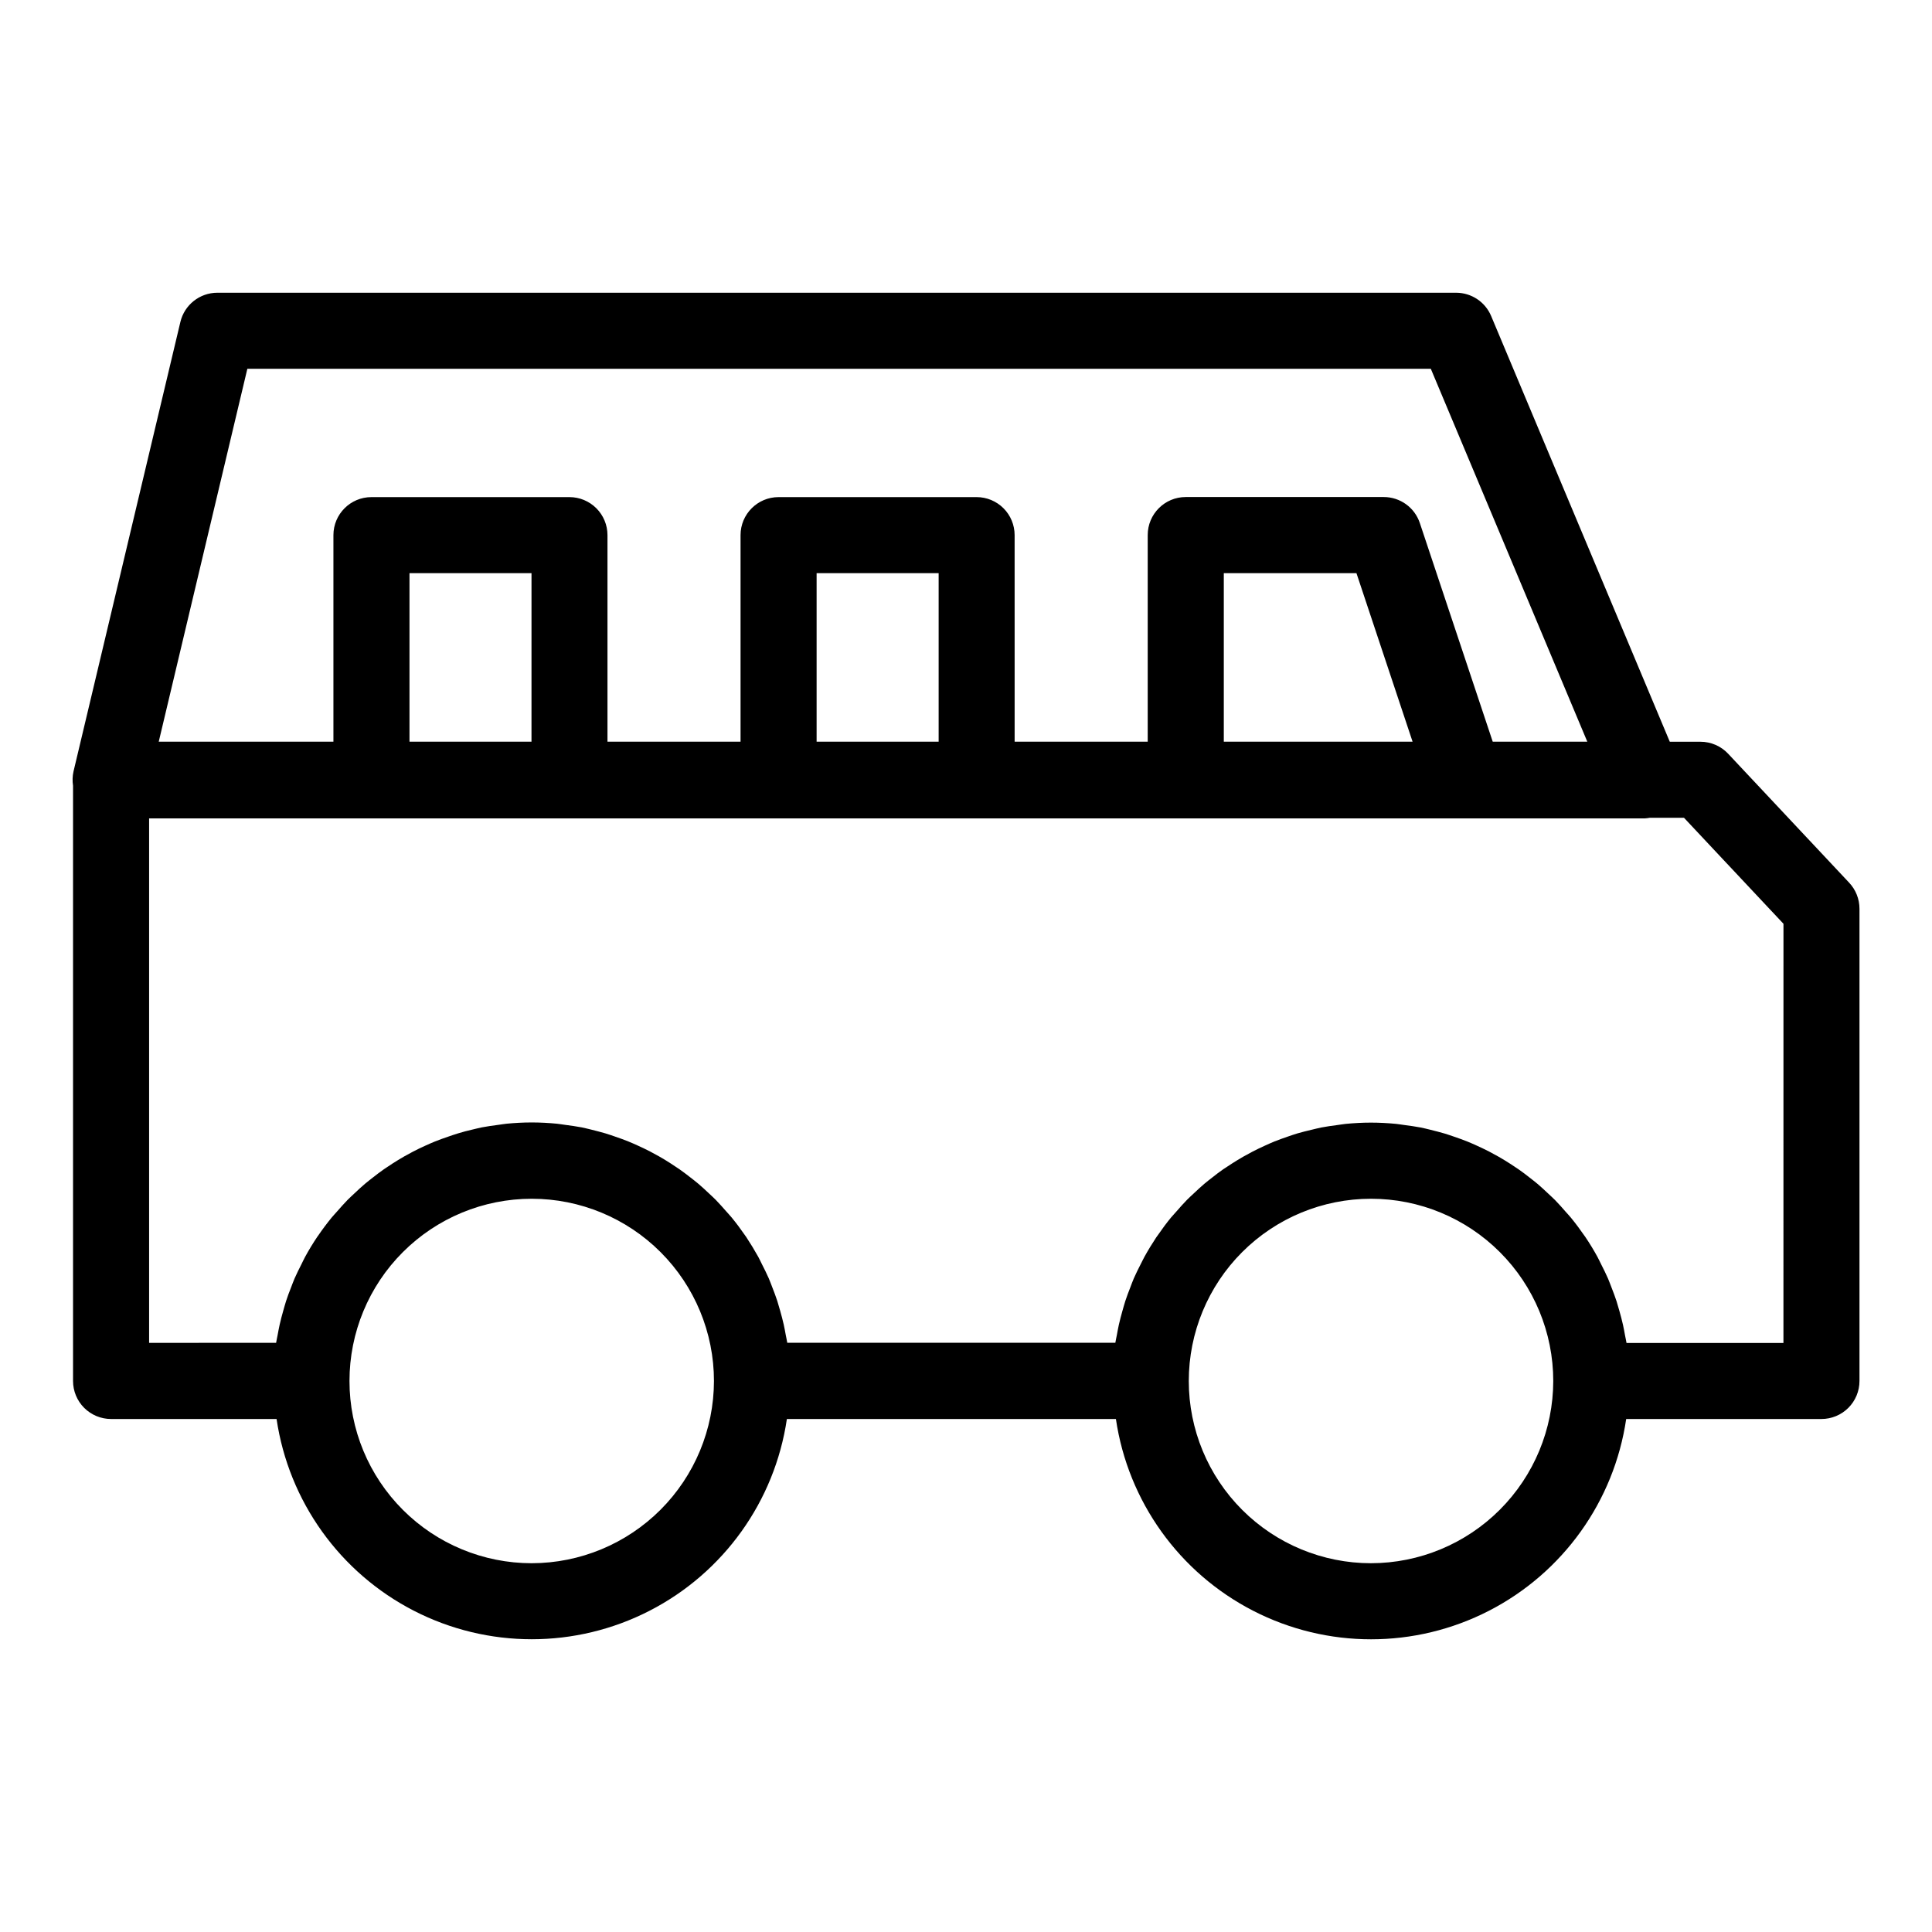 <?xml version="1.0" encoding="UTF-8"?>
<!-- Uploaded to: SVG Repo, www.svgrepo.com, Generator: SVG Repo Mixer Tools -->
<svg fill="#000000" width="800px" height="800px" version="1.1" viewBox="144 144 512 512" xmlns="http://www.w3.org/2000/svg">
 <path d="m601.98 343.75c-1.906-2.031-4.566-3.184-7.348-3.18h-8.121l-47.336-112.81c-1.566-3.746-5.231-6.18-9.289-6.184h-328.28c-4.668 0-8.727 3.207-9.805 7.75l-28.328 119.14c-0.273 1.234-0.312 2.508-0.117 3.758v157.75c0 2.672 1.062 5.234 2.953 7.125 1.891 1.887 4.453 2.949 7.125 2.949h43.863-0.004c3.223 21.812 16.766 40.73 36.375 50.809s42.879 10.078 62.488 0c19.609-10.078 33.156-28.996 36.375-50.809h87.195c3.215 21.816 16.758 40.738 36.371 50.82 19.609 10.082 42.879 10.082 62.492 0 19.609-10.082 33.152-29.004 36.367-50.82h51.746c2.676 0 5.238-1.062 7.125-2.949 1.891-1.891 2.953-4.453 2.953-7.125v-125.15c0-2.562-0.977-5.031-2.731-6.898zm-317.13-3.199h-32.332v-44.66h32.336zm107.9 0h-32.34v-44.66h32.34zm75.57 0v-44.66h35.152l14.875 44.66zm-258.77-98.82h313.63l41.469 98.82h-25.062l-19.316-57.941c-1.371-4.117-5.227-6.894-9.57-6.891h-52.473c-5.562 0-10.074 4.512-10.074 10.078v54.754h-35.266l-0.004-54.734c0-2.672-1.059-5.238-2.949-7.125-1.891-1.891-4.453-2.953-7.125-2.953h-52.48c-5.566 0-10.078 4.512-10.078 10.078v54.734h-35.266v-54.734c0-2.672-1.062-5.238-2.953-7.125-1.891-1.891-4.453-2.953-7.125-2.953h-52.477c-5.562 0-10.074 4.512-10.074 10.078v54.734h-46.293zm75.359 316.54c-12.809 0-25.094-5.09-34.148-14.145-9.059-9.059-14.148-21.344-14.145-34.152 0-12.809 5.086-25.094 14.145-34.148 9.059-9.059 21.344-14.145 34.152-14.145s25.094 5.09 34.148 14.148c9.059 9.059 14.145 21.344 14.145 34.152-0.02 12.801-5.117 25.074-14.168 34.125-9.055 9.051-21.328 14.145-34.129 14.164zm222.43 0c-12.812 0-25.094-5.086-34.152-14.145-9.059-9.055-14.148-21.34-14.148-34.148s5.086-25.094 14.145-34.152c9.059-9.059 21.344-14.145 34.152-14.145s25.094 5.09 34.148 14.148c9.059 9.055 14.145 21.34 14.145 34.152-0.02 12.801-5.113 25.07-14.168 34.121-9.051 9.055-21.32 14.148-34.121 14.168zm109.29-58.367h-41.586c-0.102-0.695-0.277-1.359-0.398-2.047-0.168-0.934-0.336-1.855-0.539-2.769-0.277-1.23-0.598-2.434-0.938-3.637-0.246-0.875-0.504-1.754-0.766-2.613-0.398-1.23-0.863-2.43-1.328-3.629-0.309-0.785-0.59-1.586-0.926-2.363-0.559-1.293-1.195-2.555-1.832-3.809-0.324-0.629-0.609-1.281-0.945-1.898-1.008-1.848-2.102-3.648-3.281-5.387-0.055-0.09-0.125-0.172-0.188-0.258-1.129-1.645-2.324-3.242-3.582-4.785-0.457-0.559-0.961-1.078-1.438-1.621-0.902-1.039-1.812-2.074-2.777-3.059-0.59-0.594-1.215-1.148-1.824-1.727-0.918-0.867-1.832-1.727-2.797-2.543-0.68-0.574-1.379-1.109-2.082-1.656-0.957-0.75-1.926-1.512-2.922-2.188-0.746-0.504-1.512-1.008-2.273-1.512-1.008-0.648-2.039-1.281-3.09-1.879-0.797-0.453-1.598-0.891-2.414-1.316-1.078-0.555-2.172-1.078-3.285-1.582-0.832-0.379-1.664-0.75-2.519-1.094-1.148-0.465-2.324-0.883-3.5-1.285-0.852-0.289-1.699-0.59-2.562-0.848-1.246-0.371-2.519-0.68-3.797-1.008-0.832-0.195-1.652-0.418-2.519-0.586-1.43-0.277-2.887-0.473-4.344-0.664-0.727-0.09-1.438-0.227-2.172-0.301-2.203-0.211-4.434-0.336-6.691-0.336-2.258 0-4.488 0.125-6.691 0.336-0.734 0.074-1.445 0.211-2.176 0.301-1.457 0.191-2.906 0.387-4.332 0.664-0.852 0.168-1.676 0.395-2.519 0.59-1.273 0.297-2.519 0.605-3.785 0.973-0.871 0.262-1.723 0.562-2.578 0.855-1.176 0.402-2.336 0.816-3.481 1.273-0.855 0.348-1.699 0.727-2.519 1.102-1.102 0.504-2.188 1.008-3.254 1.57-0.828 0.43-1.637 0.871-2.445 1.328-1.039 0.59-2.051 1.215-3.055 1.855-0.781 0.504-1.551 1.008-2.309 1.512-1.008 0.691-1.934 1.414-2.875 2.156-0.715 0.555-1.43 1.102-2.125 1.691-0.941 0.797-1.844 1.641-2.742 2.492-0.629 0.59-1.27 1.164-1.875 1.777-0.941 0.957-1.824 1.965-2.707 2.977-0.504 0.57-1.008 1.113-1.512 1.699-1.199 1.465-2.332 2.992-3.41 4.559-0.16 0.23-0.328 0.465-0.504 0.699-1.117 1.68-2.16 3.394-3.129 5.148-0.359 0.645-0.656 1.32-1.008 1.977-0.625 1.234-1.25 2.465-1.805 3.734-0.344 0.785-0.625 1.598-0.938 2.402-0.465 1.188-0.922 2.371-1.32 3.598-0.281 0.863-0.504 1.742-0.766 2.621-0.336 1.199-0.66 2.402-0.938 3.629-0.203 0.918-0.371 1.844-0.539 2.777-0.125 0.684-0.297 1.352-0.398 2.047l-86.945 0.004c-0.102-0.695-0.277-1.359-0.398-2.047-0.168-0.934-0.336-1.859-0.539-2.777-0.277-1.223-0.598-2.43-0.938-3.629-0.246-0.875-0.504-1.758-0.766-2.621-0.398-1.223-0.855-2.418-1.32-3.606-0.312-0.797-0.598-1.605-0.938-2.387-0.559-1.285-1.188-2.519-1.82-3.769-0.328-0.645-0.621-1.309-0.969-1.941-1.008-1.805-2.074-3.559-3.199-5.266-0.117-0.172-0.242-0.332-0.359-0.504-1.098-1.598-2.258-3.152-3.488-4.648-0.465-0.57-0.977-1.098-1.461-1.652-0.898-1.008-1.793-2.055-2.75-3.023-0.594-0.605-1.223-1.164-1.84-1.75-0.91-0.855-1.824-1.715-2.781-2.519-0.68-0.578-1.387-1.117-2.09-1.668-0.957-0.746-1.914-1.48-2.91-2.176-0.746-0.504-1.512-1.008-2.277-1.512-1.008-0.648-2.016-1.273-3.082-1.875-0.797-0.453-1.602-0.891-2.418-1.316-1.078-0.559-2.172-1.078-3.281-1.582-0.832-0.379-1.668-0.75-2.519-1.094-1.148-0.465-2.324-0.883-3.5-1.285-0.852-0.289-1.691-0.59-2.559-0.848-1.25-0.371-2.519-0.68-3.797-1.008-0.836-0.195-1.656-0.418-2.519-0.586-1.43-0.277-2.887-0.473-4.348-0.664-0.719-0.09-1.43-0.227-2.16-0.301-2.207-0.211-4.434-0.336-6.695-0.336s-4.488 0.125-6.691 0.336c-0.73 0.074-1.441 0.211-2.168 0.301-1.461 0.191-2.918 0.387-4.344 0.664-0.848 0.168-1.668 0.387-2.519 0.586-1.281 0.301-2.551 0.609-3.797 1.008-0.867 0.258-1.707 0.559-2.559 0.848-1.184 0.402-2.352 0.82-3.527 1.285-0.848 0.344-1.684 0.715-2.519 1.094-1.109 0.504-2.207 1.008-3.285 1.582-0.809 0.422-1.613 0.863-2.414 1.316-1.047 0.598-2.07 1.23-3.09 1.879-0.766 0.504-1.512 1.008-2.273 1.512-1.008 0.699-1.965 1.438-2.922 2.188-0.699 0.551-1.402 1.082-2.074 1.656-0.969 0.816-1.883 1.676-2.801 2.543-0.609 0.578-1.234 1.133-1.82 1.727-0.969 1.008-1.875 2.016-2.781 3.059-0.473 0.543-0.977 1.062-1.438 1.621-1.258 1.543-2.453 3.137-3.578 4.785-0.059 0.086-0.133 0.168-0.191 0.258-1.172 1.738-2.266 3.531-3.273 5.387-0.344 0.621-0.629 1.27-0.945 1.898-0.641 1.254-1.273 2.519-1.84 3.809-0.336 0.777-0.621 1.578-0.926 2.363-0.469 1.199-0.934 2.398-1.328 3.629-0.281 0.863-0.504 1.738-0.762 2.613-0.344 1.203-0.664 2.41-0.938 3.637-0.207 0.918-0.371 1.84-0.543 2.769-0.121 0.684-0.293 1.352-0.398 2.047l-33.656 0.012v-138.99h396.37c0.434-0.023 0.859-0.078 1.285-0.156h9.109l26.359 28.086z"/>
</svg>